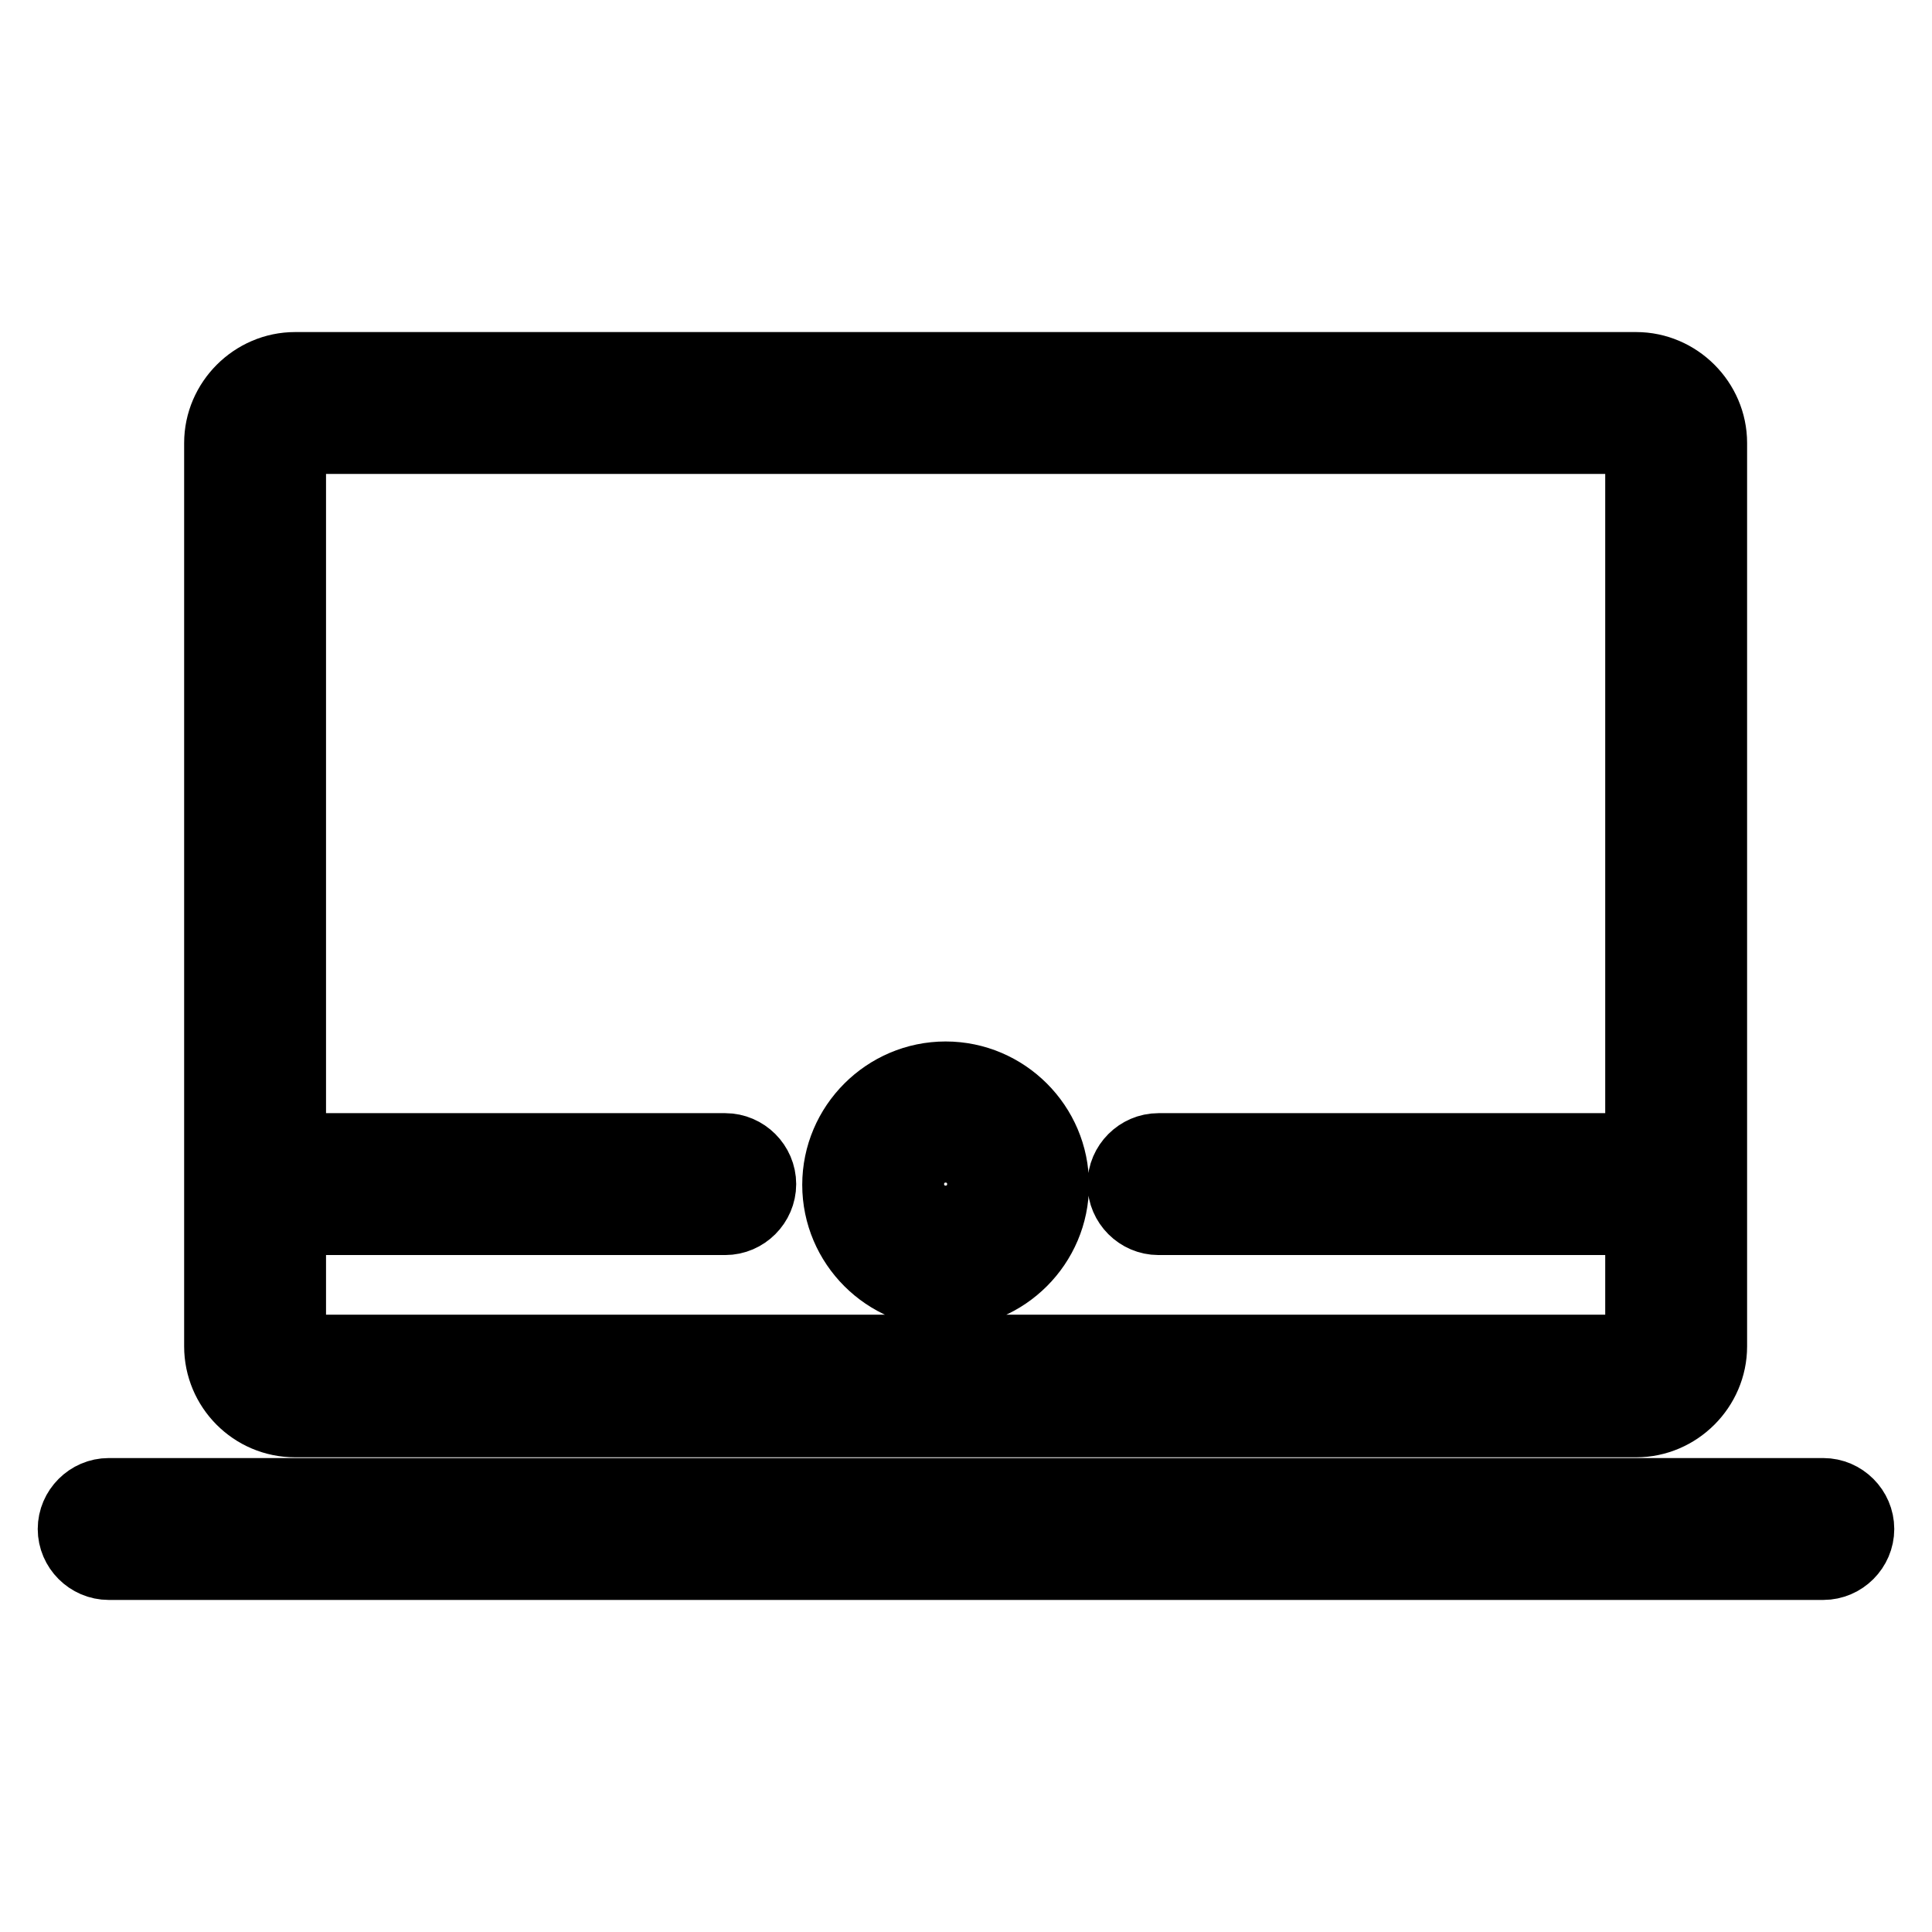 <?xml version="1.0" encoding="utf-8"?>
<!-- Svg Vector Icons : http://www.onlinewebfonts.com/icon -->
<!DOCTYPE svg PUBLIC "-//W3C//DTD SVG 1.1//EN" "http://www.w3.org/Graphics/SVG/1.1/DTD/svg11.dtd">
<svg version="1.1" xmlns="http://www.w3.org/2000/svg" xmlns:xlink="http://www.w3.org/1999/xlink" x="0px" y="0px" viewBox="0 0 256 256" enable-background="new 0 0 256 256" xml:space="preserve">
<g><g><path stroke-width="10" fill-opacity="0" stroke="#000000"  d="M125.3,151.7c2.9,0,5.2,2.3,5.2,5.2s-2.3,5.2-5.2,5.2s-5.2-2.3-5.2-5.2S122.4,151.7,125.3,151.7z M125.3,171c7.7,0,14-6.3,14-14s-6.3-14-14-14s-14,6.3-14,14C111.3,164.7,117.6,171,125.3,171z M246,202.6c0,2.4-2,4.4-4.4,4.4H14.4c-2.4,0-4.4-2-4.4-4.4c0-2.4,2-4.4,4.4-4.4h227.2C244,198.2,246,200.2,246,202.6z M39.1,57.8h177.7c0.5,0,0.9,0.4,0.9,0.9v93.8h-64.2c-2.4,0-4.4,2-4.4,4.4s2,4.4,4.4,4.4h64.2v17c0,0.5-0.4,0.9-0.9,0.9H39.1c-0.5,0-0.9-0.4-0.9-0.9v-17h57.9c2.4,0,4.4-2,4.4-4.4s-2-4.4-4.4-4.4H38.2V58.7C38.2,58.2,38.6,57.8,39.1,57.8z M39.1,188.1h177.7c5.3,0,9.7-4.4,9.7-9.7V58.7c0-5.3-4.4-9.7-9.7-9.7H39.1c-5.3,0-9.7,4.4-9.7,9.7v119.7C29.4,183.7,33.7,188.1,39.1,188.1z"/></g></g>
</svg>